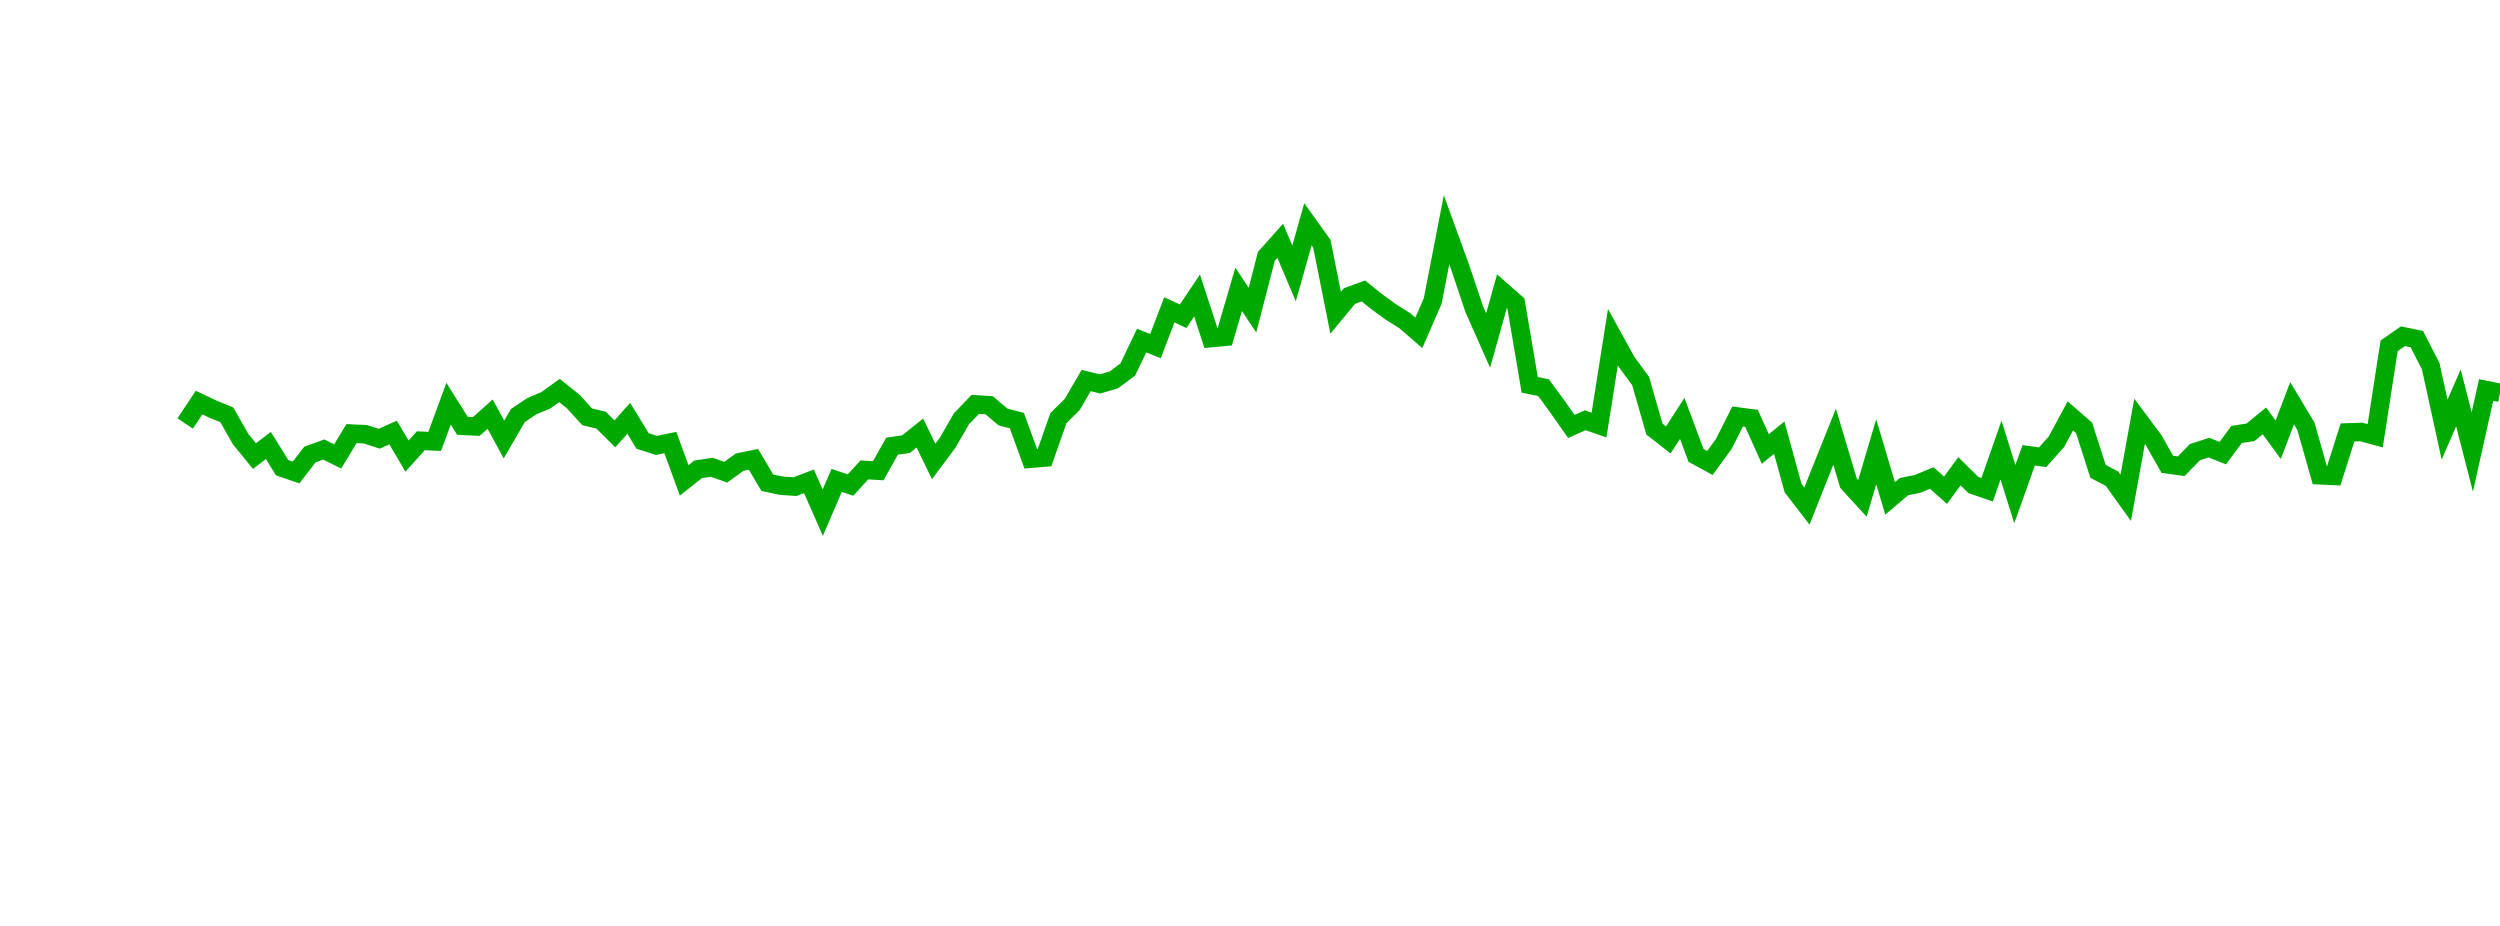 <?xml version="1.0" encoding="UTF-8"?>
<svg xmlns="http://www.w3.org/2000/svg" xmlns:xlink="http://www.w3.org/1999/xlink" width="135pt" height="50pt" viewBox="0 0 135 50" version="1.1">
<defs>
<clipPath id="di5bjJKiAJ__clip1">
  <path d="M 9.5 0 L 135 0 L 135 40.5 L 9.5 40.5 Z M 9.5 0 "/>
</clipPath>
</defs>
<g id="surface280163">
<g clip-path="url(#di5bjJKiAJ__clip1)" clip-rule="nonzero">
<path style="fill:none;stroke-width:1;stroke-linecap:butt;stroke-linejoin:miter;stroke:rgb(0%,66.275%,0%);stroke-opacity:1;stroke-miterlimit:10;" d="M 10 22.867 L 10.75 21.738 L 11.496 22.094 L 12.246 22.398 L 12.992 23.711 L 13.742 24.629 L 14.492 24.055 L 15.238 25.258 L 15.988 25.512 L 16.738 24.543 L 17.484 24.273 L 18.234 24.648 L 18.98 23.414 L 19.73 23.449 L 20.48 23.691 L 21.227 23.355 L 21.977 24.629 L 22.723 23.801 L 23.473 23.836 L 24.223 21.801 L 24.969 22.992 L 25.719 23.031 L 26.469 22.363 L 27.215 23.734 L 27.965 22.438 L 28.711 21.938 L 29.461 21.625 L 30.211 21.086 L 30.957 21.684 L 31.707 22.508 L 32.457 22.688 L 33.203 23.43 L 33.953 22.59 L 34.699 23.812 L 35.449 24.051 L 36.199 23.898 L 36.945 25.941 L 37.695 25.344 L 38.441 25.234 L 39.191 25.5 L 39.941 24.957 L 40.688 24.805 L 41.438 26.07 L 42.188 26.227 L 42.934 26.277 L 43.684 25.992 L 44.43 27.684 L 45.18 25.941 L 45.93 26.191 L 46.676 25.375 L 47.426 25.418 L 48.172 24.094 L 48.922 23.984 L 49.672 23.383 L 50.418 24.918 L 51.168 23.914 L 51.918 22.617 L 52.664 21.836 L 53.414 21.883 L 54.16 22.516 L 54.91 22.711 L 55.66 24.77 L 56.406 24.707 L 57.156 22.578 L 57.902 21.84 L 58.652 20.547 L 59.402 20.734 L 60.148 20.512 L 60.898 19.957 L 61.648 18.391 L 62.395 18.691 L 63.145 16.73 L 63.891 17.078 L 64.641 15.957 L 65.391 18.258 L 66.137 18.188 L 66.887 15.625 L 67.633 16.746 L 68.383 13.844 L 69.133 13.004 L 69.879 14.766 L 70.629 12.109 L 71.379 13.156 L 72.125 16.891 L 72.875 15.984 L 73.621 15.711 L 74.371 16.312 L 75.121 16.855 L 75.867 17.324 L 76.617 17.973 L 77.367 16.25 L 78.113 12.41 L 78.863 14.473 L 79.609 16.695 L 80.359 18.383 L 81.109 15.715 L 81.855 16.371 L 82.605 20.781 L 83.352 20.934 L 84.102 21.961 L 84.852 23.027 L 85.598 22.695 L 86.348 22.953 L 87.098 18.203 L 87.844 19.555 L 88.594 20.574 L 89.34 23.172 L 90.09 23.758 L 90.84 22.594 L 91.586 24.59 L 92.336 25 L 93.082 23.977 L 93.832 22.492 L 94.582 22.59 L 95.328 24.246 L 96.078 23.633 L 96.828 26.363 L 97.574 27.328 L 98.324 25.441 L 99.07 23.582 L 99.82 26.094 L 100.57 26.914 L 101.316 24.395 L 102.066 26.914 L 102.812 26.281 L 103.562 26.125 L 104.312 25.812 L 105.059 26.473 L 105.809 25.449 L 106.559 26.188 L 107.305 26.445 L 108.055 24.305 L 108.801 26.684 L 109.551 24.586 L 110.301 24.691 L 111.047 23.855 L 111.797 22.461 L 112.543 23.109 L 113.293 25.453 L 114.043 25.844 L 114.789 26.883 L 115.539 22.75 L 116.289 23.754 L 117.035 25.074 L 117.785 25.176 L 118.531 24.414 L 119.281 24.172 L 120.031 24.469 L 120.777 23.461 L 121.527 23.344 L 122.277 22.727 L 123.023 23.746 L 123.773 21.773 L 124.52 23.02 L 125.27 25.664 L 126.02 25.699 L 126.766 23.352 L 127.516 23.328 L 128.262 23.531 L 129.012 18.676 L 129.762 18.156 L 130.508 18.312 L 131.258 19.773 L 132.008 23.199 L 132.754 21.484 L 133.504 24.406 L 134.25 21.062 L 135 21.211 "/>
</g>
</g>
</svg>
